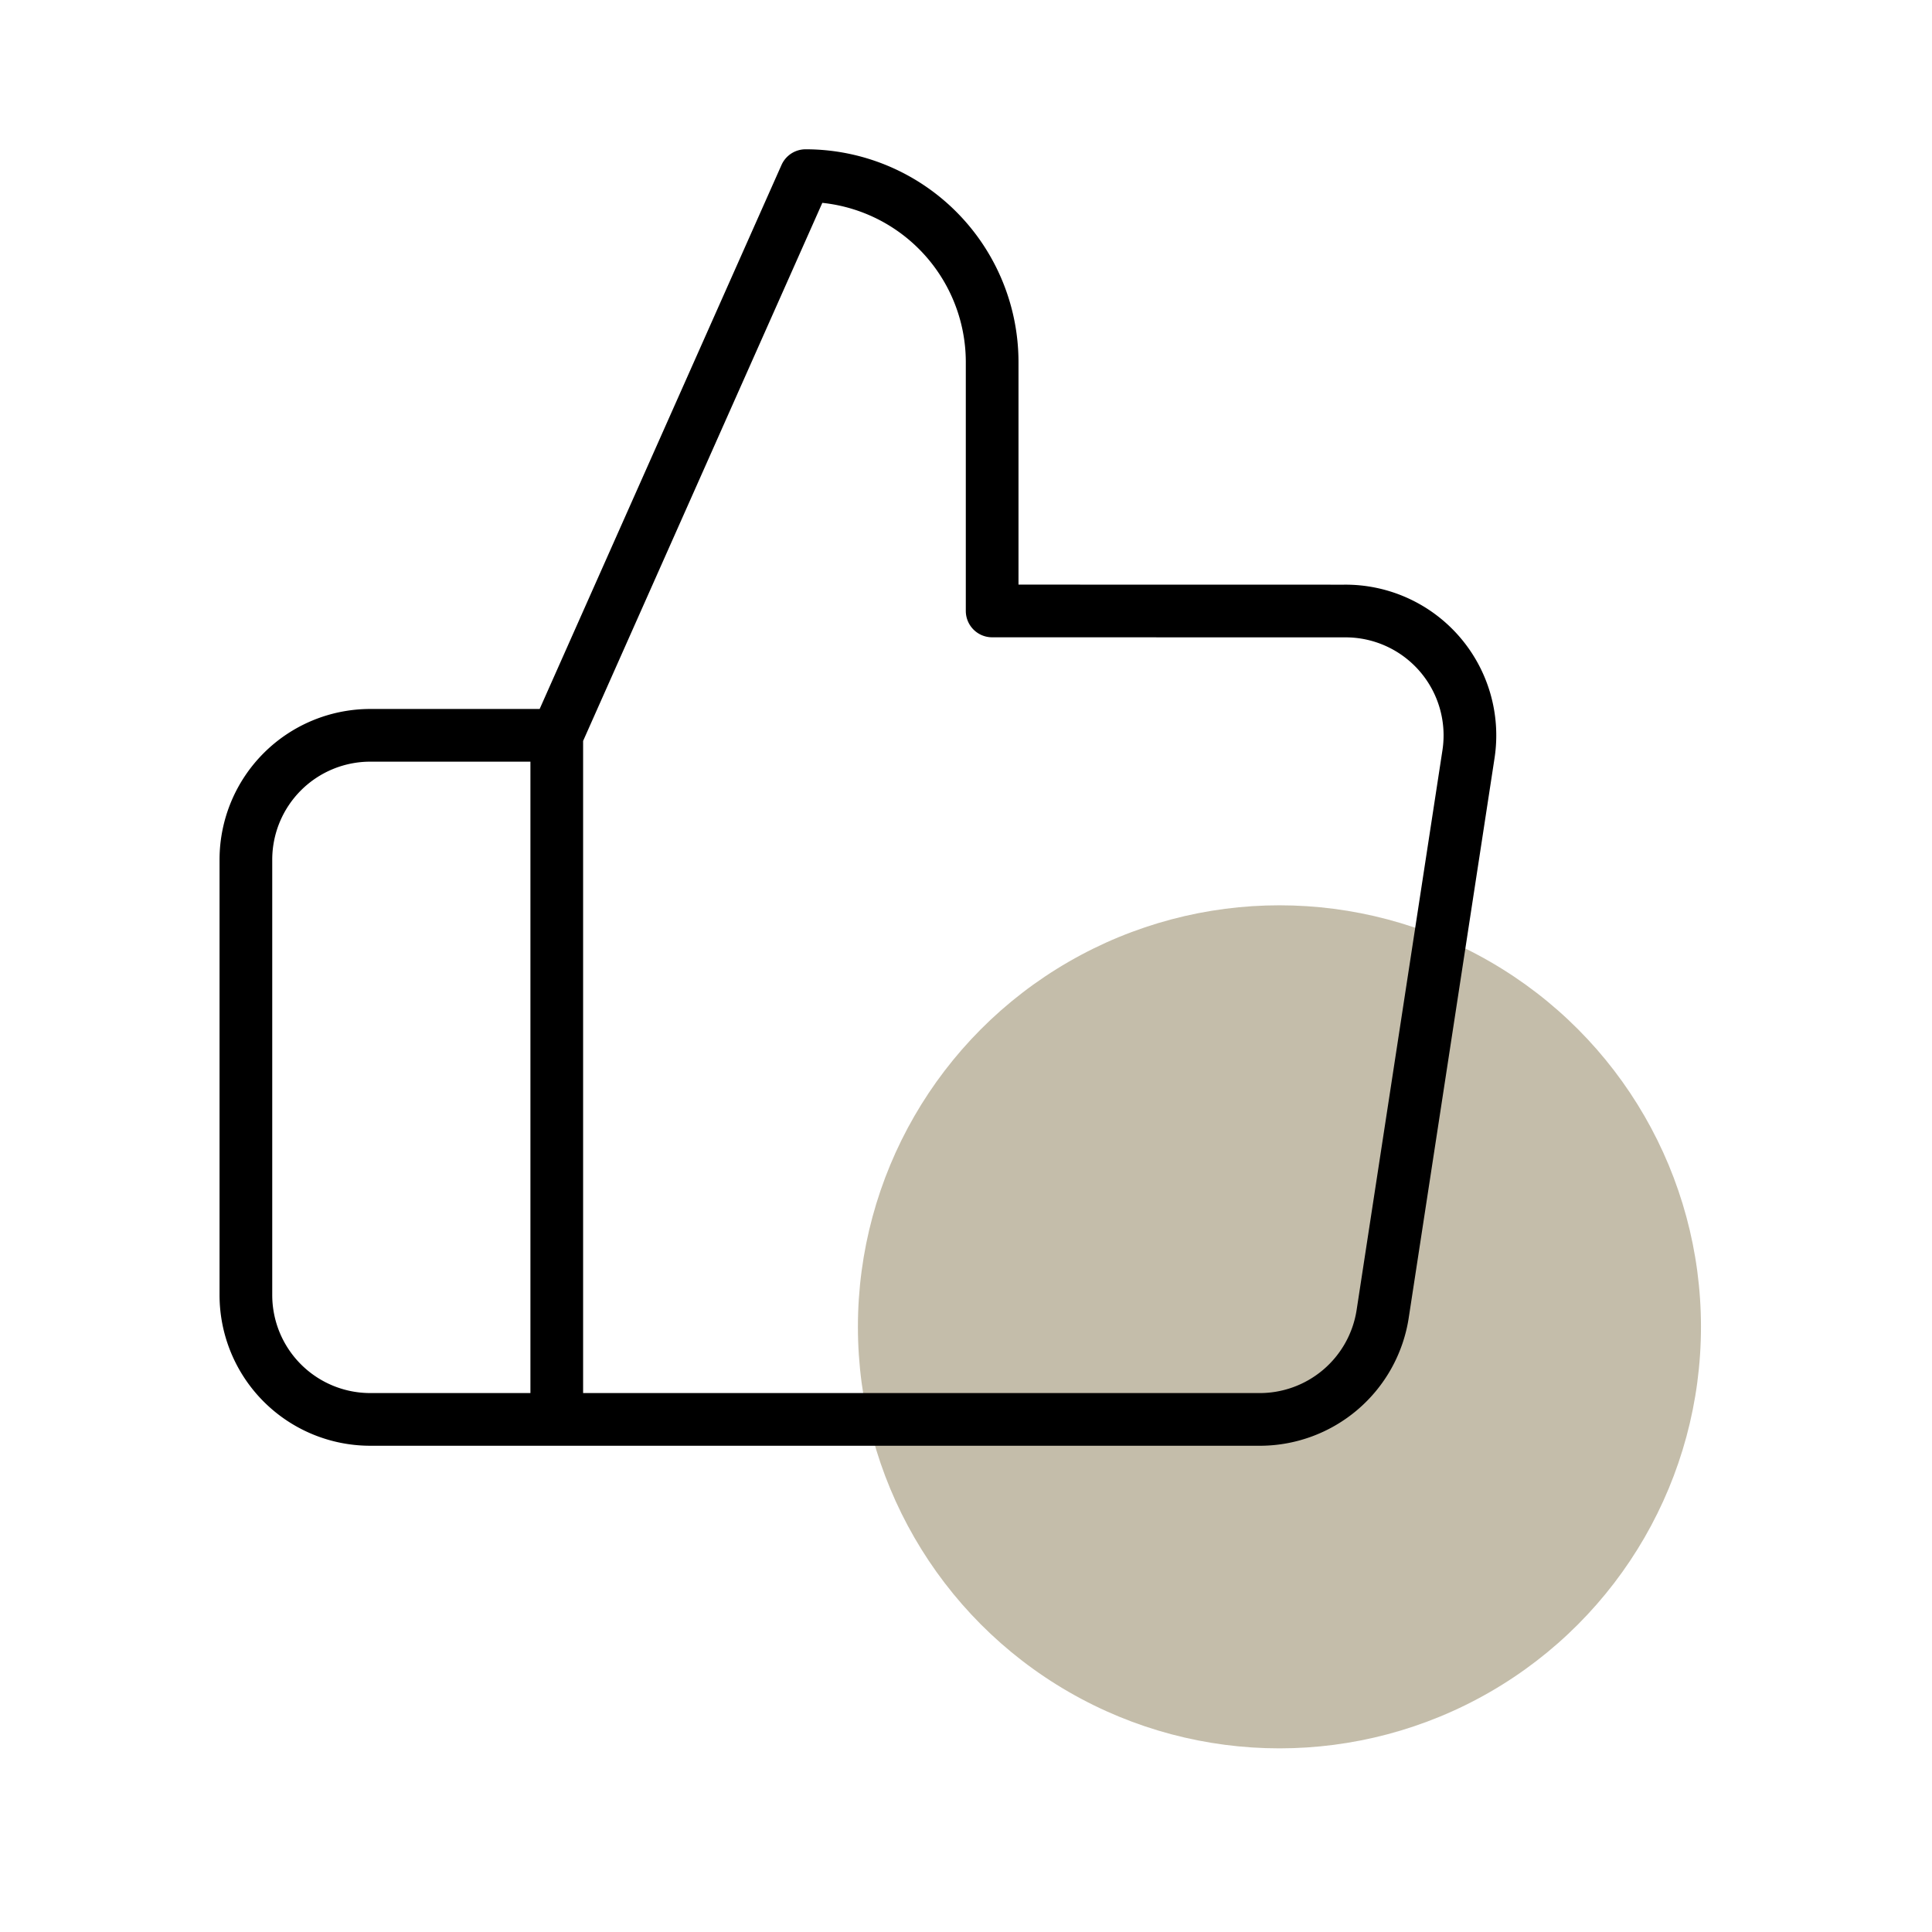 <svg xmlns="http://www.w3.org/2000/svg" width="110" height="110" viewBox="0 0 110 110">
  <g id="like" transform="translate(-911.154 -1830.456)">
    <circle id="Ellipse_8" data-name="Ellipse 8" cx="24" cy="24" r="24" transform="translate(960 1882)" fill="#c4bdaa"/>
    <path id="Icon_feather-thumbs-up" data-name="Icon feather-thumbs-up" d="M45.489,27.785V13.622A10.622,10.622,0,0,0,34.867,3L20.7,34.867V73.815h39.94A7.082,7.082,0,0,0,67.725,67.8l4.886-31.867a7.081,7.081,0,0,0-7.082-8.144ZM20.7,73.815H10.082A7.082,7.082,0,0,1,3,66.734V41.948a7.082,7.082,0,0,1,7.082-7.082H20.7" transform="translate(922.154 1837.456)" fill="none" stroke="#000" stroke-linecap="round" stroke-linejoin="round" stroke-width="3"/>
    <rect id="Rectangle_17" data-name="Rectangle 17" width="110" height="110" transform="translate(911.154 1830.456)" fill="none"/>
  </g>
</svg>
